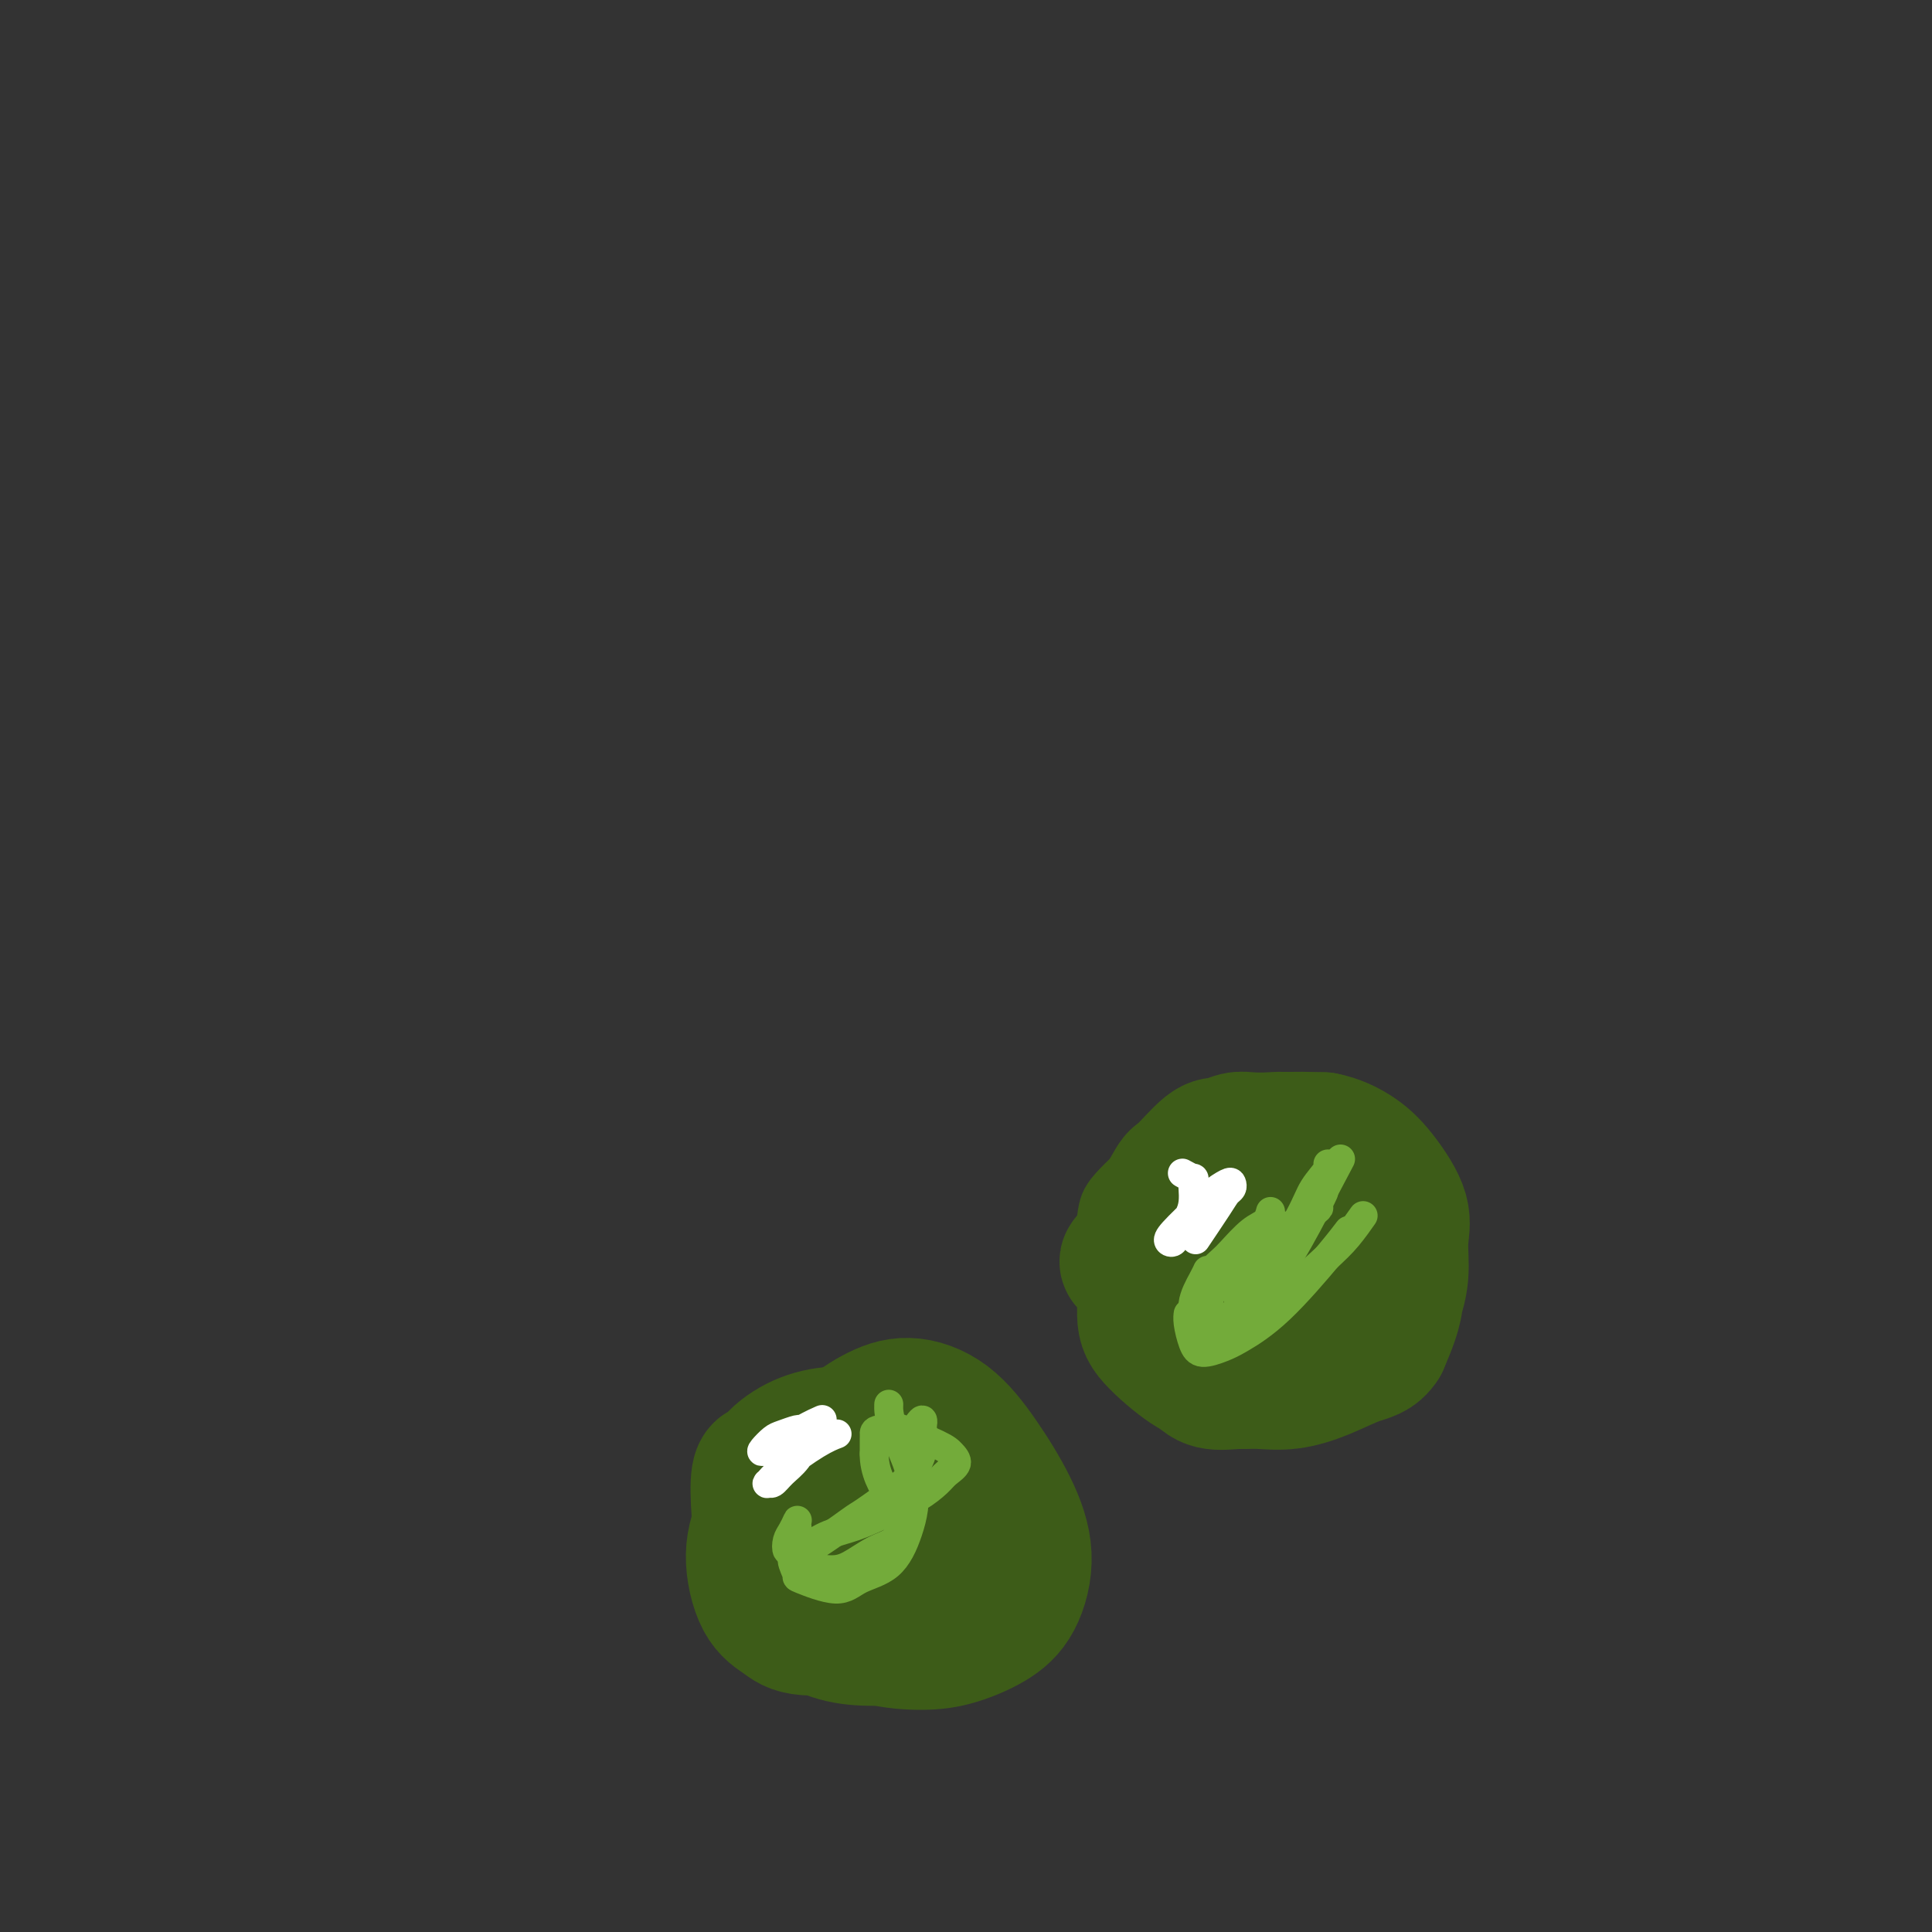 <svg viewBox='0 0 400 400' version='1.1' xmlns='http://www.w3.org/2000/svg' xmlns:xlink='http://www.w3.org/1999/xlink'><rect x="0" y="0" width="400" height="400" fill="#333333" stroke="none"/><g fill='none' stroke='#3D5C18' stroke-width='6' stroke-linecap='round' stroke-linejoin='round'><path d='M228,278c-0.020,0.013 -0.040,0.025 0,0c0.040,-0.025 0.141,-0.089 0,0c-0.141,0.089 -0.524,0.329 1,-3c1.524,-3.329 4.955,-10.228 9,-16c4.045,-5.772 8.705,-10.416 13,-13c4.295,-2.584 8.224,-3.108 12,-3c3.776,0.108 7.400,0.849 11,3c3.600,2.151 7.177,5.712 10,9c2.823,3.288 4.892,6.302 7,10c2.108,3.698 4.256,8.080 5,11c0.744,2.920 0.085,4.379 -1,6c-1.085,1.621 -2.597,3.403 -5,5c-2.403,1.597 -5.697,3.008 -9,4c-3.303,0.992 -6.617,1.563 -10,2c-3.383,0.437 -6.837,0.738 -10,1c-3.163,0.262 -6.036,0.484 -9,0c-2.964,-0.484 -6.021,-1.675 -9,-3c-2.979,-1.325 -5.880,-2.783 -8,-5c-2.120,-2.217 -3.457,-5.192 -5,-9c-1.543,-3.808 -3.291,-8.449 -4,-13c-0.709,-4.551 -0.379,-9.012 0,-12c0.379,-2.988 0.809,-4.503 3,-7c2.191,-2.497 6.145,-5.975 9,-8c2.855,-2.025 4.613,-2.595 7,-3c2.387,-0.405 5.403,-0.645 8,-1c2.597,-0.355 4.776,-0.826 7,-1c2.224,-0.174 4.493,-0.050 6,0c1.507,0.050 2.254,0.025 3,0'/><path d='M269,232c4.166,-0.309 2.580,-0.083 2,0c-0.580,0.083 -0.156,0.022 0,0c0.156,-0.022 0.042,-0.006 0,0c-0.042,0.006 -0.012,0.002 0,0c0.012,-0.002 0.006,-0.001 0,0'/></g>
<g fill='none' stroke='#3D5C18' stroke-width='28' stroke-linecap='round' stroke-linejoin='round'><path d='M242,266c0.006,-0.000 0.013,-0.001 0,0c-0.013,0.001 -0.045,0.003 0,0c0.045,-0.003 0.166,-0.009 0,0c-0.166,0.009 -0.618,0.035 -1,0c-0.382,-0.035 -0.692,-0.132 -1,-1c-0.308,-0.868 -0.614,-2.507 -1,-4c-0.386,-1.493 -0.852,-2.841 -1,-4c-0.148,-1.159 0.023,-2.131 1,-3c0.977,-0.869 2.760,-1.636 5,-2c2.240,-0.364 4.938,-0.326 8,0c3.062,0.326 6.488,0.939 10,2c3.512,1.061 7.109,2.569 10,4c2.891,1.431 5.076,2.786 7,4c1.924,1.214 3.586,2.288 4,3c0.414,0.712 -0.422,1.061 -1,2c-0.578,0.939 -0.898,2.468 -2,4c-1.102,1.532 -2.984,3.065 -5,4c-2.016,0.935 -4.164,1.270 -6,2c-1.836,0.730 -3.358,1.854 -5,2c-1.642,0.146 -3.405,-0.686 -5,-2c-1.595,-1.314 -3.024,-3.112 -4,-5c-0.976,-1.888 -1.499,-3.868 -2,-6c-0.501,-2.132 -0.980,-4.417 -1,-7c-0.020,-2.583 0.420,-5.463 1,-8c0.580,-2.537 1.300,-4.732 3,-7c1.700,-2.268 4.381,-4.611 6,-6c1.619,-1.389 2.177,-1.826 4,-2c1.823,-0.174 4.912,-0.087 8,0'/><path d='M274,236c2.585,0.470 5.048,1.645 7,3c1.952,1.355 3.394,2.889 5,5c1.606,2.111 3.377,4.798 4,7c0.623,2.202 0.100,3.919 0,6c-0.100,2.081 0.224,4.525 0,7c-0.224,2.475 -0.995,4.981 -2,7c-1.005,2.019 -2.245,3.551 -4,5c-1.755,1.449 -4.027,2.816 -6,4c-1.973,1.184 -3.648,2.185 -6,3c-2.352,0.815 -5.383,1.443 -8,2c-2.617,0.557 -4.821,1.044 -7,1c-2.179,-0.044 -4.332,-0.618 -6,-1c-1.668,-0.382 -2.849,-0.573 -5,-2c-2.151,-1.427 -5.271,-4.089 -7,-6c-1.729,-1.911 -2.067,-3.069 -2,-6c0.067,-2.931 0.540,-7.635 -1,-9c-1.540,-1.365 -5.095,0.609 0,-3c5.095,-3.609 18.838,-12.801 26,-16c7.162,-3.199 7.743,-0.405 9,1c1.257,1.405 3.189,1.421 5,2c1.811,0.579 3.502,1.721 5,3c1.498,1.279 2.802,2.693 4,5c1.198,2.307 2.290,5.505 3,8c0.710,2.495 1.037,4.287 1,6c-0.037,1.713 -0.439,3.347 -1,5c-0.561,1.653 -1.280,3.327 -2,5'/><path d='M286,278c-1.264,2.077 -2.924,2.269 -5,3c-2.076,0.731 -4.569,2.001 -7,3c-2.431,0.999 -4.802,1.726 -7,2c-2.198,0.274 -4.225,0.096 -6,0c-1.775,-0.096 -3.299,-0.108 -5,0c-1.701,0.108 -3.580,0.337 -5,0c-1.420,-0.337 -2.382,-1.239 -4,-3c-1.618,-1.761 -3.890,-4.381 -5,-7c-1.110,-2.619 -1.056,-5.236 -1,-8c0.056,-2.764 0.113,-5.676 0,-8c-0.113,-2.324 -0.397,-4.061 0,-6c0.397,-1.939 1.474,-4.082 2,-5c0.526,-0.918 0.500,-0.613 1,-1c0.500,-0.387 1.527,-1.467 2,-2c0.473,-0.533 0.392,-0.521 1,-1c0.608,-0.479 1.907,-1.449 3,-2c1.093,-0.551 1.982,-0.681 3,-1c1.018,-0.319 2.164,-0.825 3,-1c0.836,-0.175 1.360,-0.017 3,0c1.640,0.017 4.396,-0.107 6,0c1.604,0.107 2.056,0.443 3,1c0.944,0.557 2.379,1.334 4,2c1.621,0.666 3.429,1.220 5,2c1.571,0.780 2.904,1.786 4,3c1.096,1.214 1.955,2.635 3,4c1.045,1.365 2.278,2.672 3,4c0.722,1.328 0.934,2.676 1,4c0.066,1.324 -0.013,2.623 0,4c0.013,1.377 0.119,2.832 0,4c-0.119,1.168 -0.463,2.048 -1,3c-0.537,0.952 -1.269,1.976 -2,3'/><path d='M285,275c-0.807,3.133 -1.824,1.965 -4,2c-2.176,0.035 -5.512,1.272 -8,2c-2.488,0.728 -4.130,0.946 -6,1c-1.870,0.054 -3.970,-0.057 -6,0c-2.030,0.057 -3.990,0.280 -6,0c-2.010,-0.280 -4.069,-1.064 -6,-2c-1.931,-0.936 -3.734,-2.022 -5,-3c-1.266,-0.978 -1.996,-1.846 -3,-3c-1.004,-1.154 -2.283,-2.594 -3,-4c-0.717,-1.406 -0.872,-2.778 -1,-5c-0.128,-2.222 -0.228,-5.293 0,-7c0.228,-1.707 0.784,-2.050 2,-4c1.216,-1.950 3.091,-5.507 4,-7c0.909,-1.493 0.850,-0.922 2,-2c1.150,-1.078 3.507,-3.805 5,-5c1.493,-1.195 2.120,-0.857 3,-1c0.880,-0.143 2.013,-0.767 3,-1c0.987,-0.233 1.829,-0.074 3,0c1.171,0.074 2.673,0.065 4,0c1.327,-0.065 2.479,-0.186 4,0c1.521,0.186 3.409,0.678 5,1c1.591,0.322 2.883,0.473 4,1c1.117,0.527 2.058,1.432 3,2c0.942,0.568 1.884,0.801 3,2c1.116,1.199 2.405,3.363 3,4c0.595,0.637 0.497,-0.255 1,1c0.503,1.255 1.609,4.656 2,7c0.391,2.344 0.067,3.631 0,5c-0.067,1.369 0.124,2.820 0,4c-0.124,1.180 -0.562,2.090 -1,3'/><path d='M287,266c-0.061,3.795 -1.213,3.282 -2,4c-0.787,0.718 -1.210,2.665 -2,4c-0.790,1.335 -1.948,2.057 -3,3c-1.052,0.943 -1.999,2.105 -3,3c-1.001,0.895 -2.057,1.522 -3,2c-0.943,0.478 -1.773,0.807 -3,1c-1.227,0.193 -2.851,0.251 -4,0c-1.149,-0.251 -1.824,-0.811 -3,-1c-1.176,-0.189 -2.854,-0.006 -4,-1c-1.146,-0.994 -1.760,-3.164 -2,-5c-0.240,-1.836 -0.106,-3.337 0,-5c0.106,-1.663 0.182,-3.486 1,-6c0.818,-2.514 2.376,-5.718 3,-7c0.624,-1.282 0.312,-0.641 0,0'/><path d='M180,333c-0.000,-0.000 -0.000,-0.000 0,0c0.000,0.000 0.000,0.000 0,0c-0.000,-0.000 -0.000,-0.001 0,0c0.000,0.001 0.001,0.003 0,0c-0.001,-0.003 -0.005,-0.012 0,0c0.005,0.012 0.020,0.043 0,0c-0.020,-0.043 -0.076,-0.160 0,0c0.076,0.160 0.282,0.598 0,0c-0.282,-0.598 -1.053,-2.231 -2,-4c-0.947,-1.769 -2.068,-3.674 -3,-6c-0.932,-2.326 -1.673,-5.073 -2,-8c-0.327,-2.927 -0.239,-6.033 0,-9c0.239,-2.967 0.628,-5.796 2,-8c1.372,-2.204 3.728,-3.784 6,-5c2.272,-1.216 4.460,-2.069 7,-2c2.540,0.069 5.433,1.060 8,3c2.567,1.940 4.808,4.830 7,8c2.192,3.170 4.335,6.621 6,10c1.665,3.379 2.851,6.685 3,10c0.149,3.315 -0.740,6.638 -2,9c-1.260,2.362 -2.891,3.761 -5,5c-2.109,1.239 -4.697,2.317 -7,3c-2.303,0.683 -4.323,0.972 -7,1c-2.677,0.028 -6.013,-0.203 -9,-1c-2.987,-0.797 -5.625,-2.158 -8,-4c-2.375,-1.842 -4.488,-4.165 -6,-7c-1.512,-2.835 -2.423,-6.182 -3,-9c-0.577,-2.818 -0.820,-5.106 -1,-7c-0.180,-1.894 -0.296,-3.394 0,-5c0.296,-1.606 1.003,-3.317 2,-5c0.997,-1.683 2.285,-3.338 4,-4c1.715,-0.662 3.858,-0.331 6,0'/><path d='M176,298c2.914,0.974 7.198,3.408 10,6c2.802,2.592 4.121,5.341 6,8c1.879,2.659 4.319,5.227 6,8c1.681,2.773 2.602,5.752 3,8c0.398,2.248 0.272,3.766 0,5c-0.272,1.234 -0.689,2.183 -2,3c-1.311,0.817 -3.514,1.502 -6,2c-2.486,0.498 -5.253,0.809 -8,1c-2.747,0.191 -5.474,0.262 -8,0c-2.526,-0.262 -4.851,-0.856 -7,-2c-2.149,-1.144 -4.120,-2.836 -6,-4c-1.880,-1.164 -3.667,-1.799 -5,-7c-1.333,-5.201 -2.211,-14.966 -2,-19c0.211,-4.034 1.511,-2.335 2,-2c0.489,0.335 0.165,-0.695 1,-2c0.835,-1.305 2.827,-2.886 5,-4c2.173,-1.114 4.527,-1.762 7,-2c2.473,-0.238 5.065,-0.067 8,1c2.935,1.067 6.211,3.030 9,5c2.789,1.970 5.089,3.947 7,6c1.911,2.053 3.433,4.180 4,6c0.567,1.820 0.178,3.331 0,5c-0.178,1.669 -0.144,3.496 -1,5c-0.856,1.504 -2.601,2.685 -5,4c-2.399,1.315 -5.450,2.765 -8,4c-2.550,1.235 -4.597,2.255 -8,3c-3.403,0.745 -8.160,1.216 -11,1c-2.840,-0.216 -3.761,-1.120 -5,-2c-1.239,-0.880 -2.795,-1.737 -4,-4c-1.205,-2.263 -2.059,-5.932 -2,-9c0.059,-3.068 1.029,-5.534 2,-8'/><path d='M158,314c1.015,-2.552 2.553,-4.934 4,-7c1.447,-2.066 2.801,-3.818 4,-5c1.199,-1.182 2.241,-1.795 4,-2c1.759,-0.205 4.234,-0.003 7,0c2.766,0.003 5.822,-0.191 8,0c2.178,0.191 3.480,0.769 4,1c0.520,0.231 0.260,0.116 0,0'/></g>
<g fill='none' stroke='#73AB3A' stroke-width='6' stroke-linecap='round' stroke-linejoin='round'><path d='M184,291c-0.000,0.006 -0.000,0.012 0,0c0.000,-0.012 0.001,-0.040 0,0c-0.001,0.040 -0.005,0.150 0,0c0.005,-0.150 0.020,-0.560 0,0c-0.020,0.560 -0.073,2.088 1,5c1.073,2.912 3.274,7.206 4,11c0.726,3.794 -0.024,7.086 -1,10c-0.976,2.914 -2.180,5.449 -4,7c-1.820,1.551 -4.258,2.118 -6,3c-1.742,0.882 -2.789,2.077 -5,2c-2.211,-0.077 -5.587,-1.428 -7,-2c-1.413,-0.572 -0.863,-0.365 -1,-1c-0.137,-0.635 -0.961,-2.113 -1,-3c-0.039,-0.887 0.709,-1.185 2,-2c1.291,-0.815 3.126,-2.147 5,-3c1.874,-0.853 3.786,-1.226 6,-2c2.214,-0.774 4.731,-1.951 7,-3c2.269,-1.049 4.290,-1.972 6,-3c1.710,-1.028 3.109,-2.161 4,-3c0.891,-0.839 1.274,-1.385 2,-2c0.726,-0.615 1.796,-1.299 2,-2c0.204,-0.701 -0.457,-1.418 -1,-2c-0.543,-0.582 -0.969,-1.028 -3,-2c-2.031,-0.972 -5.669,-2.469 -7,-3c-1.331,-0.531 -0.357,-0.095 -1,0c-0.643,0.095 -2.904,-0.150 -4,0c-1.096,0.150 -1.026,0.694 -1,1c0.026,0.306 0.007,0.373 0,1c-0.007,0.627 -0.004,1.813 0,3'/><path d='M181,301c-0.038,1.702 0.367,3.457 1,5c0.633,1.543 1.493,2.873 2,4c0.507,1.127 0.660,2.049 1,3c0.340,0.951 0.868,1.929 1,3c0.132,1.071 -0.133,2.233 -1,3c-0.867,0.767 -2.335,1.139 -4,2c-1.665,0.861 -3.525,2.210 -5,3c-1.475,0.790 -2.563,1.022 -4,1c-1.437,-0.022 -3.222,-0.296 -4,0c-0.778,0.296 -0.548,1.162 -1,0c-0.452,-1.162 -1.584,-4.351 -2,-6c-0.416,-1.649 -0.114,-1.756 0,-2c0.114,-0.244 0.041,-0.624 0,-1c-0.041,-0.376 -0.050,-0.748 0,-1c0.050,-0.252 0.160,-0.384 0,0c-0.160,0.384 -0.590,1.286 -1,2c-0.410,0.714 -0.799,1.241 -1,2c-0.201,0.759 -0.215,1.750 0,2c0.215,0.250 0.659,-0.239 1,0c0.341,0.239 0.577,1.207 3,0c2.423,-1.207 7.031,-4.590 9,-6c1.969,-1.410 1.298,-0.847 3,-2c1.702,-1.153 5.776,-4.021 8,-6c2.224,-1.979 2.596,-3.070 3,-4c0.404,-0.930 0.838,-1.698 1,-3c0.162,-1.302 0.052,-3.139 0,-4c-0.052,-0.861 -0.045,-0.746 0,-1c0.045,-0.254 0.127,-0.876 0,-1c-0.127,-0.124 -0.465,0.250 -1,1c-0.535,0.750 -1.268,1.875 -2,3'/><path d='M188,298c-0.500,0.333 -0.250,0.167 0,0'/></g>
<g fill='none' stroke='#FFFFFF' stroke-width='6' stroke-linecap='round' stroke-linejoin='round'><path d='M170,294c0.018,-0.008 0.036,-0.016 0,0c-0.036,0.016 -0.127,0.055 0,0c0.127,-0.055 0.471,-0.204 0,0c-0.471,0.204 -1.757,0.759 -4,2c-2.243,1.241 -5.442,3.166 -7,4c-1.558,0.834 -1.476,0.578 -1,0c0.476,-0.578 1.346,-1.476 2,-2c0.654,-0.524 1.091,-0.672 2,-1c0.909,-0.328 2.291,-0.835 3,-1c0.709,-0.165 0.744,0.014 1,0c0.256,-0.014 0.731,-0.220 1,0c0.269,0.220 0.331,0.868 0,2c-0.331,1.132 -1.057,2.750 -2,4c-0.943,1.250 -2.104,2.132 -3,3c-0.896,0.868 -1.528,1.722 -2,2c-0.472,0.278 -0.785,-0.020 -1,0c-0.215,0.020 -0.334,0.359 0,0c0.334,-0.359 1.120,-1.416 3,-3c1.880,-1.584 4.852,-3.696 7,-5c2.148,-1.304 3.471,-1.801 4,-2c0.529,-0.199 0.265,-0.099 0,0'/><path d='M245,243c-0.016,-0.009 -0.032,-0.018 0,0c0.032,0.018 0.114,0.062 0,0c-0.114,-0.062 -0.422,-0.232 0,0c0.422,0.232 1.575,0.866 2,1c0.425,0.134 0.121,-0.232 0,0c-0.121,0.232 -0.060,1.060 0,2c0.060,0.940 0.118,1.990 0,3c-0.118,1.010 -0.410,1.980 -1,3c-0.590,1.020 -1.476,2.089 -2,3c-0.524,0.911 -0.686,1.664 -1,2c-0.314,0.336 -0.782,0.254 -1,0c-0.218,-0.254 -0.188,-0.682 1,-2c1.188,-1.318 3.535,-3.527 5,-5c1.465,-1.473 2.050,-2.210 3,-3c0.950,-0.790 2.265,-1.632 3,-2c0.735,-0.368 0.890,-0.262 1,0c0.110,0.262 0.176,0.681 0,1c-0.176,0.319 -0.594,0.539 -1,1c-0.406,0.461 -0.802,1.163 -2,3c-1.198,1.837 -3.200,4.811 -4,6c-0.800,1.189 -0.400,0.595 0,0'/></g>
<g fill='none' stroke='#73AB3A' stroke-width='6' stroke-linecap='round' stroke-linejoin='round'><path d='M263,251c0.000,-0.001 0.001,-0.002 0,0c-0.001,0.002 -0.002,0.007 0,0c0.002,-0.007 0.007,-0.026 0,0c-0.007,0.026 -0.026,0.098 0,0c0.026,-0.098 0.096,-0.364 0,0c-0.096,0.364 -0.359,1.359 -1,2c-0.641,0.641 -1.659,0.930 -3,2c-1.341,1.070 -3.006,2.922 -4,4c-0.994,1.078 -1.317,1.384 -2,2c-0.683,0.616 -1.728,1.544 -2,2c-0.272,0.456 0.227,0.442 1,0c0.773,-0.442 1.821,-1.312 3,-2c1.179,-0.688 2.489,-1.194 4,-2c1.511,-0.806 3.222,-1.912 5,-3c1.778,-1.088 3.623,-2.157 5,-3c1.377,-0.843 2.285,-1.460 3,-2c0.715,-0.540 1.236,-1.004 1,-1c-0.236,0.004 -1.230,0.475 -2,1c-0.770,0.525 -1.318,1.105 -2,2c-0.682,0.895 -1.500,2.105 -2,3c-0.500,0.895 -0.684,1.476 -1,2c-0.316,0.524 -0.764,0.991 -1,1c-0.236,0.009 -0.259,-0.441 0,-1c0.259,-0.559 0.801,-1.227 1,-2c0.199,-0.773 0.057,-1.649 0,-2c-0.057,-0.351 -0.028,-0.175 0,0'/><path d='M275,241c-0.006,-0.001 -0.011,-0.003 0,0c0.011,0.003 0.040,0.010 0,0c-0.040,-0.010 -0.148,-0.036 0,0c0.148,0.036 0.551,0.136 0,1c-0.551,0.864 -2.056,2.492 -3,4c-0.944,1.508 -1.326,2.896 -3,6c-1.674,3.104 -4.638,7.924 -7,11c-2.362,3.076 -4.121,4.407 -5,5c-0.879,0.593 -0.876,0.449 -1,0c-0.124,-0.449 -0.373,-1.203 0,-2c0.373,-0.797 1.370,-1.638 2,-3c0.630,-1.362 0.894,-3.246 1,-4c0.106,-0.754 0.053,-0.377 0,0'/><path d='M277,241c-0.012,0.023 -0.024,0.045 0,0c0.024,-0.045 0.083,-0.158 0,0c-0.083,0.158 -0.307,0.586 0,0c0.307,-0.586 1.145,-2.185 0,0c-1.145,2.185 -4.274,8.155 -7,13c-2.726,4.845 -5.049,8.567 -7,11c-1.951,2.433 -3.530,3.579 -5,5c-1.470,1.421 -2.830,3.116 -4,4c-1.170,0.884 -2.149,0.956 -3,1c-0.851,0.044 -1.573,0.061 -2,0c-0.427,-0.061 -0.559,-0.199 -1,-1c-0.441,-0.801 -1.190,-2.266 -1,-4c0.190,-1.734 1.320,-3.736 2,-5c0.680,-1.264 0.908,-1.790 1,-2c0.092,-0.210 0.046,-0.105 0,0'/><path d='M274,247c0.000,-0.001 0.001,-0.001 0,0c-0.001,0.001 -0.002,0.005 0,0c0.002,-0.005 0.008,-0.018 0,0c-0.008,0.018 -0.030,0.069 0,0c0.030,-0.069 0.110,-0.256 0,0c-0.110,0.256 -0.411,0.955 -2,4c-1.589,3.045 -4.465,8.435 -7,12c-2.535,3.565 -4.730,5.303 -7,7c-2.270,1.697 -4.615,3.351 -6,4c-1.385,0.649 -1.810,0.293 -2,0c-0.190,-0.293 -0.144,-0.522 0,-2c0.144,-1.478 0.385,-4.206 1,-6c0.615,-1.794 1.604,-2.656 2,-3c0.396,-0.344 0.198,-0.172 0,0'/><path d='M282,252c0.018,-0.026 0.036,-0.052 0,0c-0.036,0.052 -0.126,0.180 0,0c0.126,-0.180 0.468,-0.670 0,0c-0.468,0.670 -1.747,2.498 -3,4c-1.253,1.502 -2.480,2.678 -5,5c-2.520,2.322 -6.333,5.789 -9,8c-2.667,2.211 -4.189,3.164 -6,4c-1.811,0.836 -3.911,1.555 -5,2c-1.089,0.445 -1.168,0.617 -2,0c-0.832,-0.617 -2.419,-2.021 -3,-3c-0.581,-0.979 -0.156,-1.533 0,-2c0.156,-0.467 0.045,-0.848 0,-1c-0.045,-0.152 -0.022,-0.076 0,0'/><path d='M279,255c0.015,-0.020 0.030,-0.040 0,0c-0.030,0.040 -0.105,0.140 0,0c0.105,-0.140 0.388,-0.518 0,0c-0.388,0.518 -1.448,1.933 -4,5c-2.552,3.067 -6.595,7.784 -10,11c-3.405,3.216 -6.170,4.929 -8,6c-1.830,1.071 -2.725,1.499 -4,2c-1.275,0.501 -2.930,1.076 -4,1c-1.070,-0.076 -1.555,-0.804 -2,-2c-0.445,-1.196 -0.851,-2.860 -1,-4c-0.149,-1.140 -0.043,-1.754 0,-2c0.043,-0.246 0.021,-0.123 0,0'/></g>
</svg>